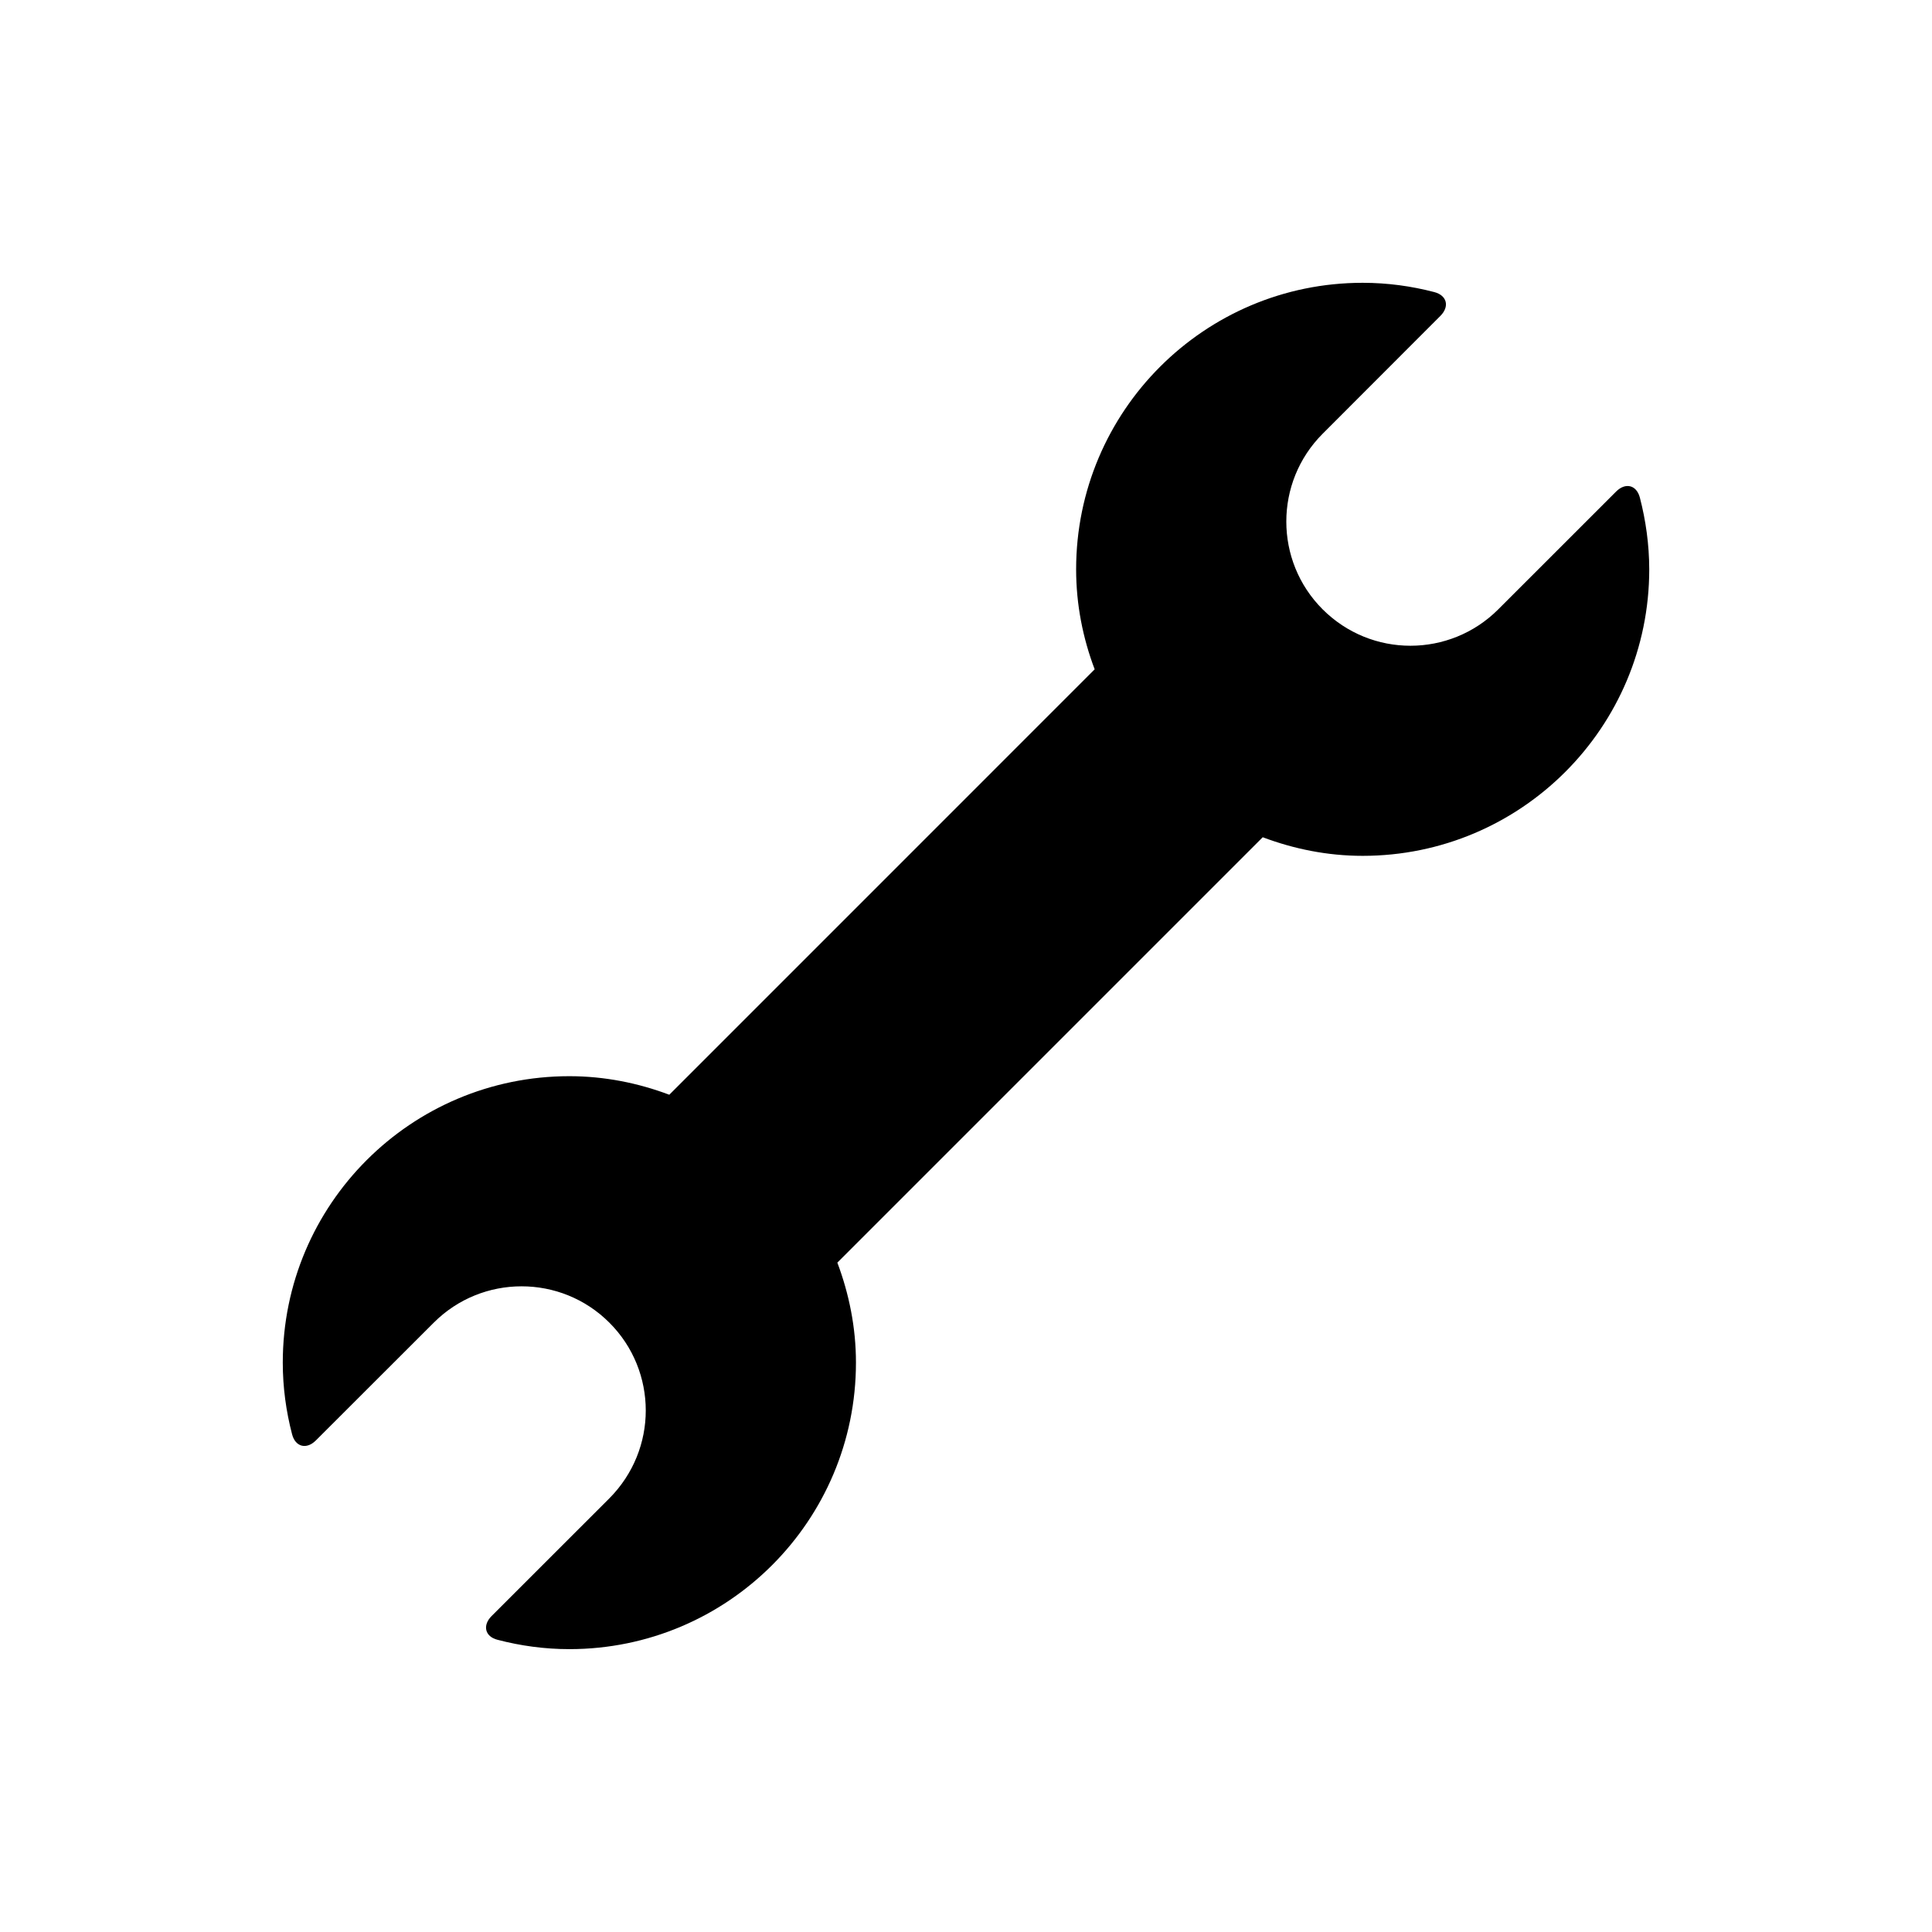 <?xml version="1.0" encoding="UTF-8"?>
<!-- Uploaded to: ICON Repo, www.iconrepo.com, Generator: ICON Repo Mixer Tools -->
<svg fill="#000000" width="800px" height="800px" version="1.1" viewBox="144 144 512 512" xmlns="http://www.w3.org/2000/svg">
 <path d="m578.58 275.86c-0.898-3.387-3.856-4.047-6.312-1.574l-31.203 31.191c-6.438 6.438-14.863 9.652-23.285 9.652s-16.816-3.211-23.27-9.652c-12.832-12.832-12.832-33.676 0-46.523l31.188-31.219c2.488-2.473 1.812-5.434-1.59-6.328-6.031-1.578-12.391-2.461-18.988-2.461-41.926 0-75.934 34.008-75.934 75.934 0 9.352 1.793 18.246 4.914 26.496l-112.73 112.74c-8.25-3.102-17.145-4.914-26.496-4.914-41.926 0-75.934 33.977-75.934 75.902 0 6.566 0.883 12.957 2.473 19.02 0.898 3.387 3.856 4.062 6.328 1.574l31.219-31.188c12.832-12.832 33.691-12.832 46.523 0 6.438 6.422 9.652 14.863 9.652 23.285 0 8.391-3.211 16.801-9.652 23.285l-31.188 31.172c-2.473 2.457-1.812 5.465 1.574 6.312 6.078 1.59 12.438 2.473 19.02 2.473 41.957 0 75.949-33.992 75.949-75.934 0-9.352-1.828-18.215-4.93-26.496l112.73-112.73c8.25 3.102 17.145 4.93 26.496 4.93 41.926 0 75.934-34.008 75.934-75.949-0.016-6.566-0.914-12.926-2.488-19.004z"/>
</svg>